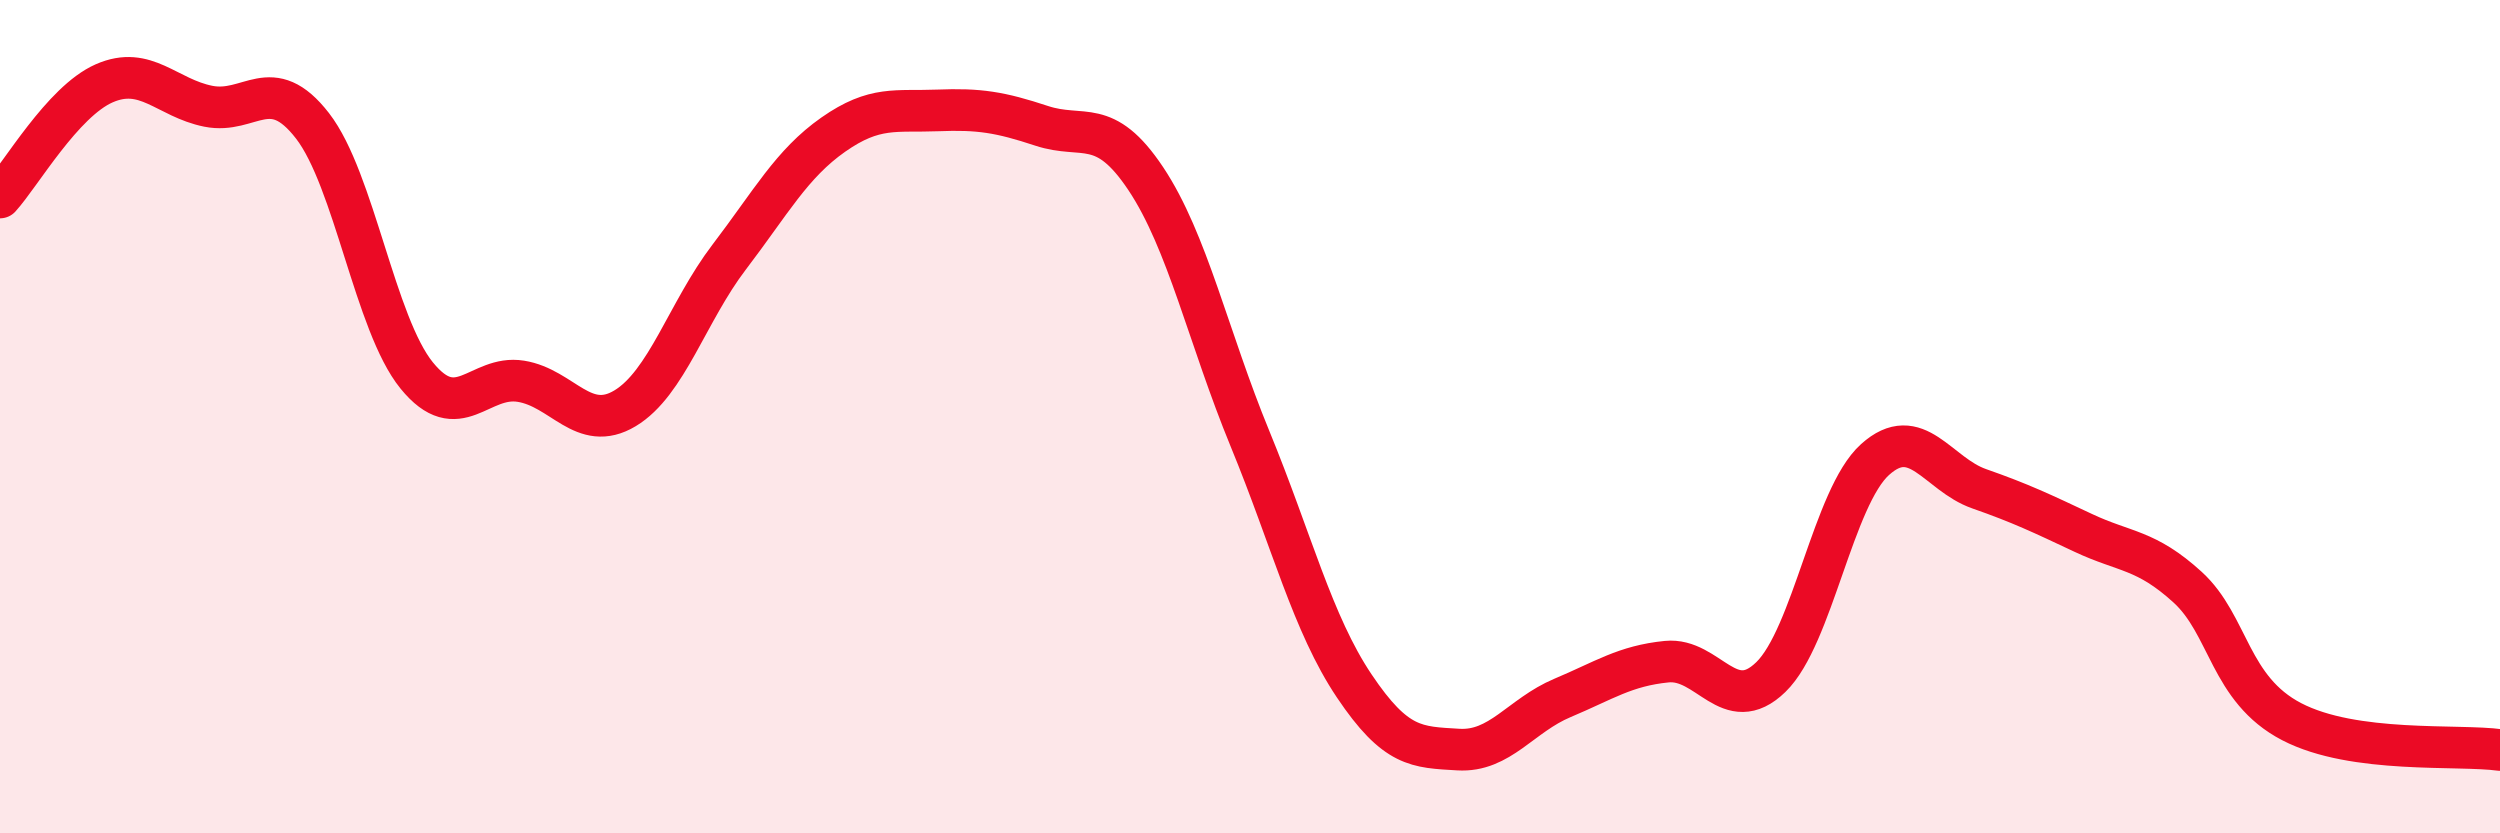 
    <svg width="60" height="20" viewBox="0 0 60 20" xmlns="http://www.w3.org/2000/svg">
      <path
        d="M 0,4.74 C 0.5,4.19 1.5,2.44 2.5,2 C 3.5,1.56 4,2.35 5,2.55 C 6,2.75 6.5,1.73 7.5,3.02 C 8.5,4.31 9,7.78 10,9.01 C 11,10.24 11.5,8.99 12.5,9.15 C 13.5,9.31 14,10.4 15,9.8 C 16,9.2 16.5,7.48 17.5,6.17 C 18.5,4.86 19,3.93 20,3.23 C 21,2.53 21.5,2.69 22.5,2.65 C 23.5,2.61 24,2.69 25,3.02 C 26,3.35 26.5,2.79 27.5,4.29 C 28.5,5.79 29,8.1 30,10.53 C 31,12.96 31.5,14.97 32.5,16.46 C 33.5,17.95 34,17.93 35,17.99 C 36,18.05 36.5,17.17 37.5,16.75 C 38.5,16.33 39,15.98 40,15.88 C 41,15.78 41.5,17.22 42.5,16.25 C 43.5,15.28 44,11.93 45,11.03 C 46,10.13 46.5,11.38 47.5,11.73 C 48.5,12.08 49,12.32 50,12.79 C 51,13.26 51.5,13.18 52.5,14.09 C 53.5,15 53.5,16.54 55,17.32 C 56.5,18.1 59,17.86 60,18L60 20L0 20Z"
        fill="#EB0A25"
        opacity="0.1"
        stroke-linecap="round"
        stroke-linejoin="round"
      />
      <path
        d="M 0,4.74 C 0.5,4.19 1.5,2.44 2.5,2 C 3.5,1.56 4,2.35 5,2.55 C 6,2.75 6.5,1.73 7.5,3.02 C 8.5,4.31 9,7.78 10,9.01 C 11,10.24 11.5,8.99 12.5,9.15 C 13.5,9.31 14,10.4 15,9.8 C 16,9.2 16.5,7.48 17.5,6.17 C 18.5,4.86 19,3.93 20,3.23 C 21,2.53 21.5,2.69 22.5,2.65 C 23.5,2.61 24,2.69 25,3.02 C 26,3.35 26.5,2.79 27.5,4.29 C 28.5,5.79 29,8.1 30,10.53 C 31,12.96 31.5,14.97 32.5,16.46 C 33.5,17.95 34,17.93 35,17.99 C 36,18.05 36.5,17.17 37.5,16.75 C 38.5,16.33 39,15.98 40,15.88 C 41,15.78 41.5,17.22 42.5,16.25 C 43.5,15.28 44,11.93 45,11.03 C 46,10.13 46.5,11.38 47.5,11.73 C 48.5,12.08 49,12.32 50,12.79 C 51,13.26 51.5,13.18 52.5,14.09 C 53.5,15 53.5,16.54 55,17.32 C 56.5,18.1 59,17.86 60,18"
        stroke="#EB0A25"
        stroke-width="1"
        fill="none"
        stroke-linecap="round"
        stroke-linejoin="round"
      />
    </svg>
  